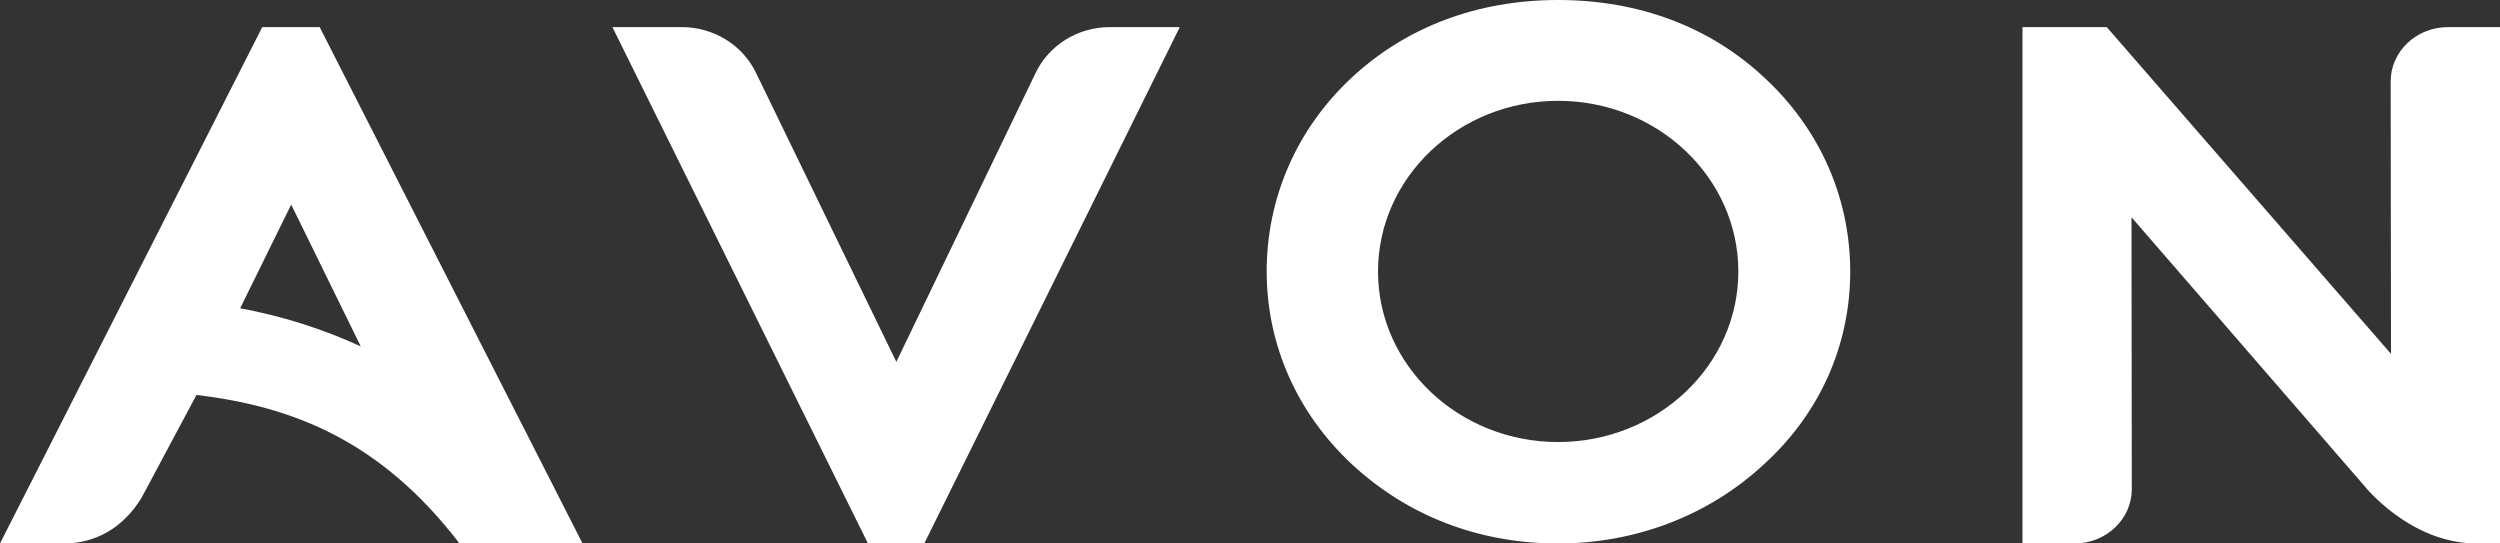 <svg width="92" height="20" viewBox="0 0 92 20" fill="none" xmlns="http://www.w3.org/2000/svg">
<rect x="0" y="0" width="92" height="20" fill="#333333" stroke="none"/>
<path fill-rule="evenodd" clip-rule="evenodd" d="M50.711 9.992C50.711 13.452 53.683 16.267 57.336 16.267C60.995 16.267 63.971 13.452 63.971 9.992C63.971 6.528 60.995 3.71 57.336 3.71C53.683 3.71 50.711 6.528 50.711 9.992ZM57.336 0C60.31 0 62.936 0.988 64.93 2.859C66.964 4.74 68.088 7.275 68.088 9.992C68.088 12.709 66.961 15.227 64.913 17.085C62.896 18.962 60.202 20 57.336 20C54.426 20 51.799 18.989 49.742 17.077C47.724 15.191 46.614 12.675 46.614 9.992C46.614 7.271 47.724 4.738 49.741 2.857C51.752 0.987 54.377 0 57.336 0ZM11.764 0.998H9.651L0 20H2.338C3.505 20 4.512 19.442 5.202 18.331L7.23 14.534C10.833 14.962 14.033 16.252 16.911 20H21.438L11.764 0.998ZM10.716 7.528L13.276 12.747C11.868 12.101 10.376 11.628 8.838 11.345L10.716 7.528ZM31.941 19.999L22.537 0.998H25.092C26.259 0.998 27.321 1.65 27.816 2.671L32.985 13.316L38.114 2.678C38.607 1.653 39.671 0.998 40.841 0.998H43.416L34.014 19.999H31.941ZM90.085 0.998C88.92 0.998 87.975 1.894 87.977 3L87.989 13.023L77.529 0.998H74.427L74.427 0.998V20H76.342C77.507 20 78.451 19.104 78.45 17.998L78.439 7.995L87.013 17.886C87.013 17.886 88.691 20 91.142 20H92L92 20V0.998H90.085Z" fill="white"/>
</svg>

